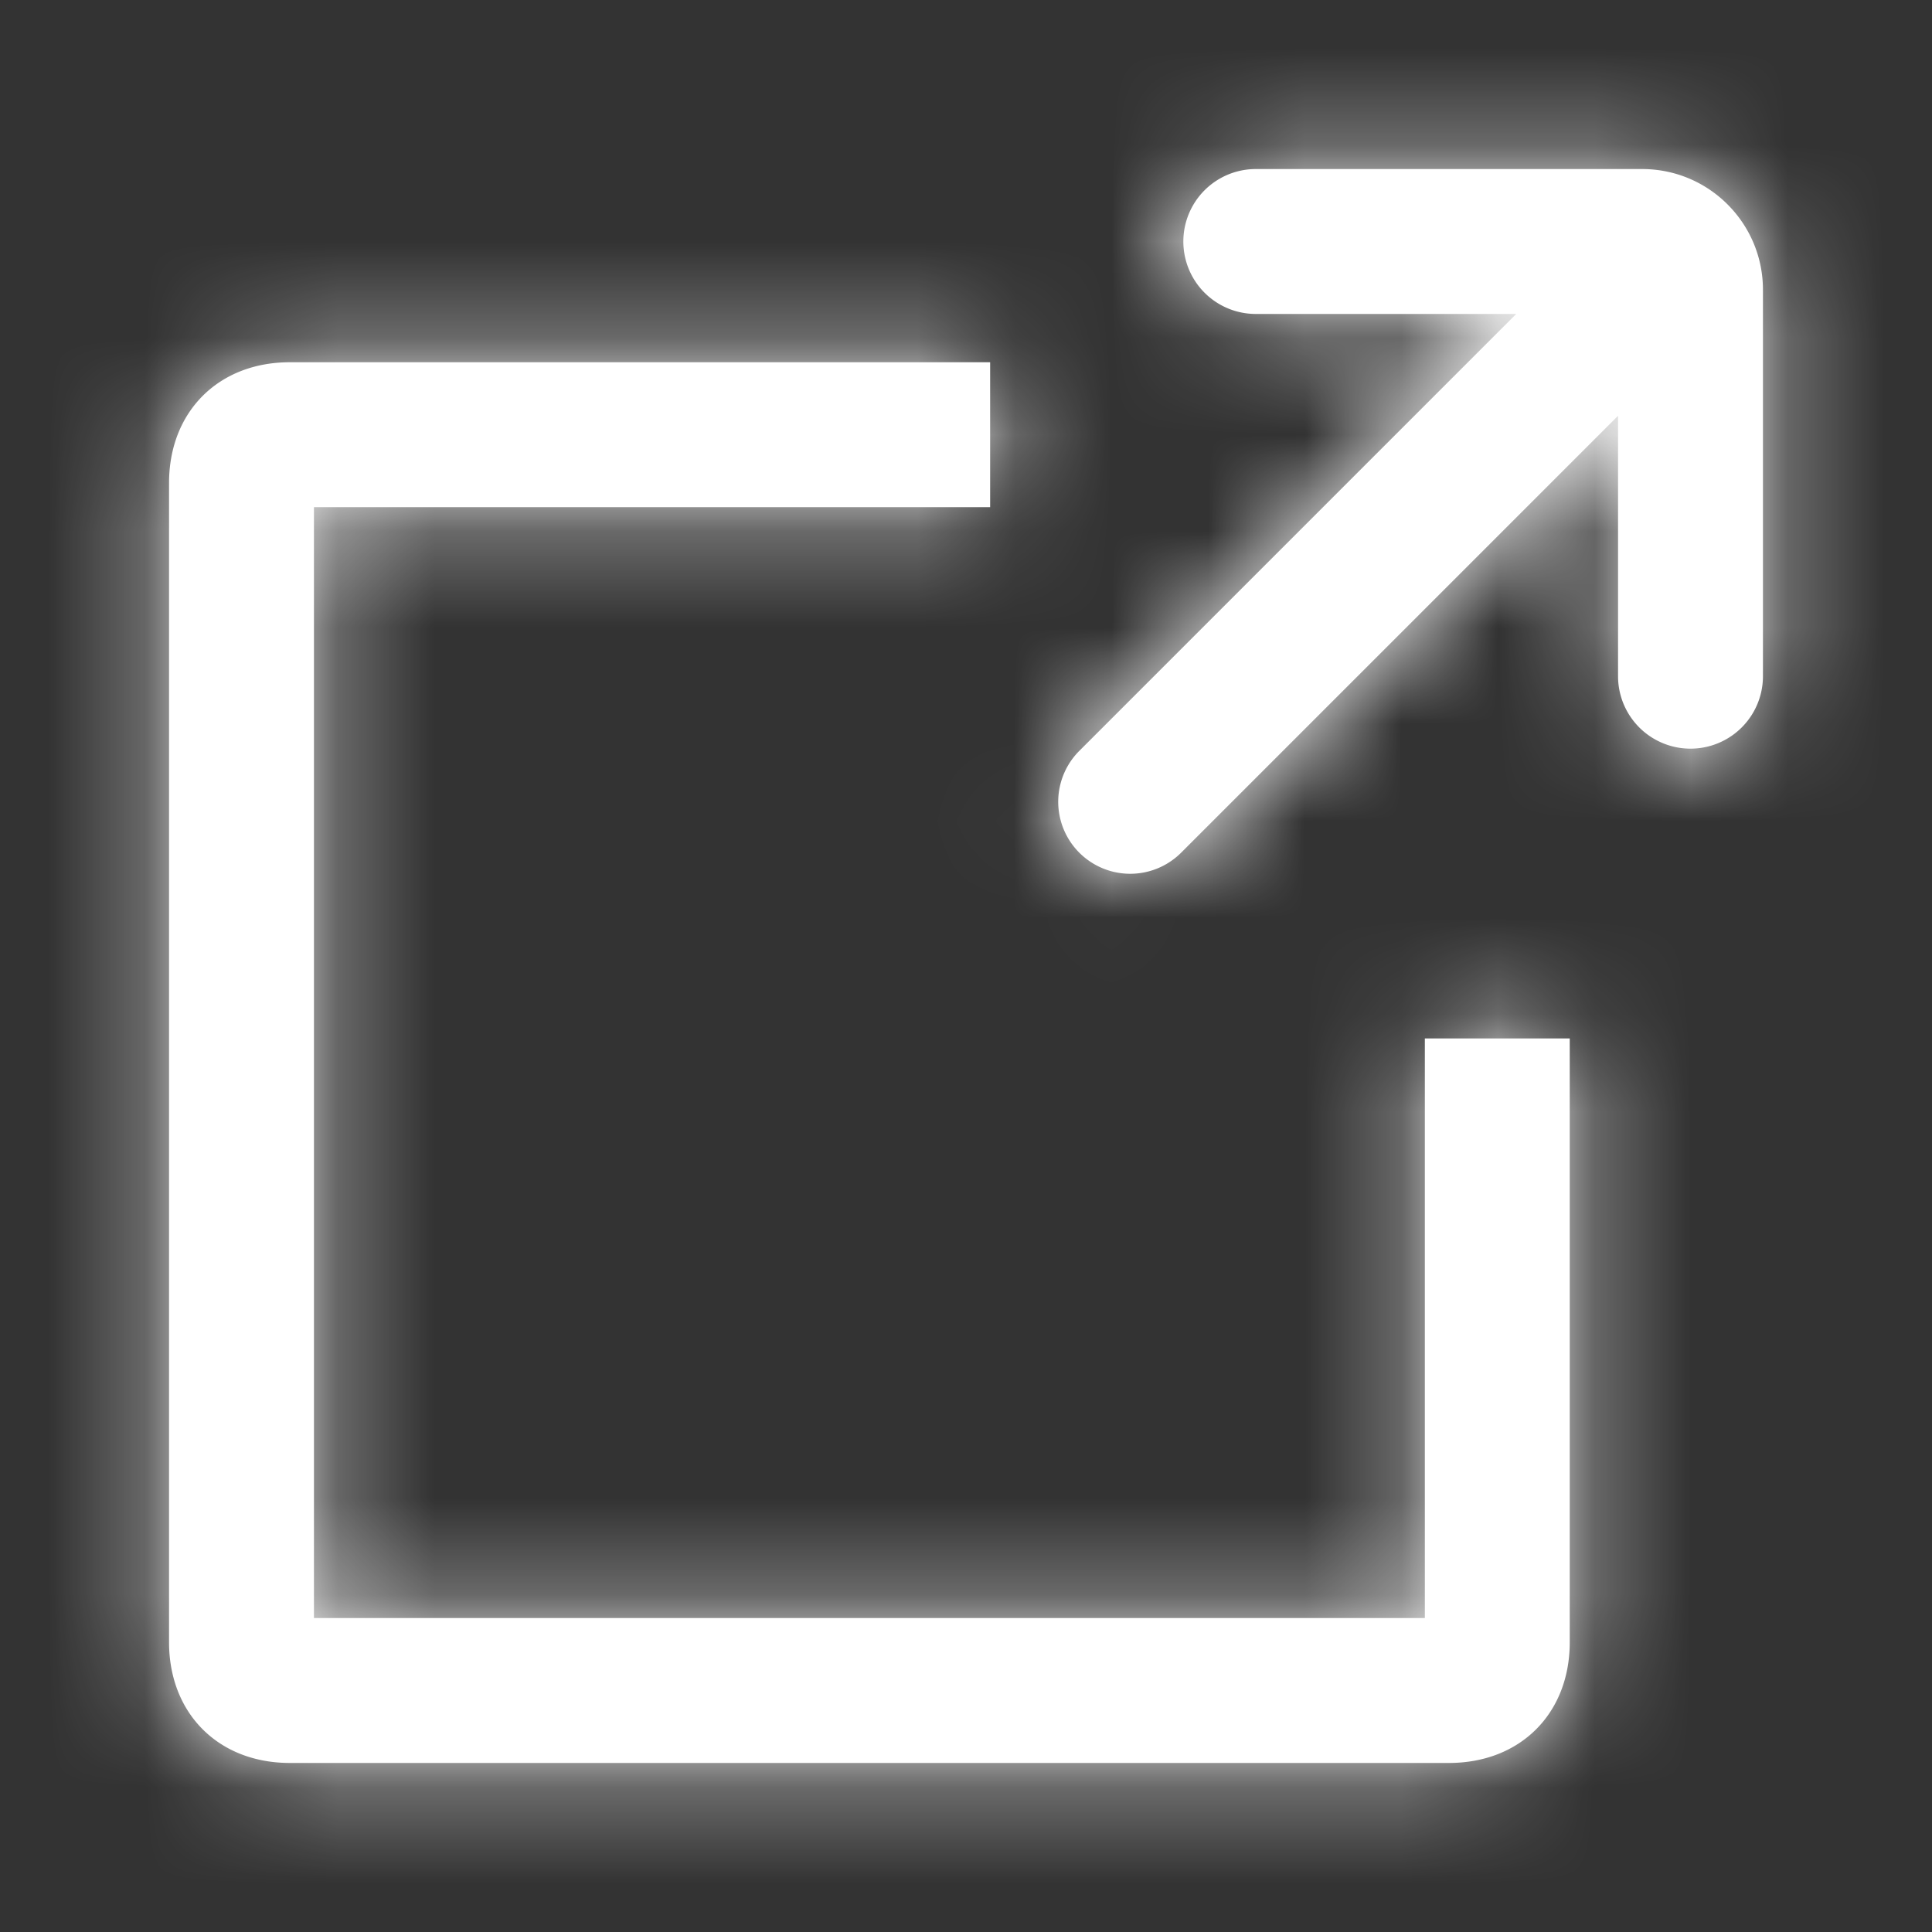 <svg xmlns="http://www.w3.org/2000/svg" xmlns:xlink="http://www.w3.org/1999/xlink" width="20" height="20" viewBox="0 0 20 20">
    <rect x="0" y="0" width="20" height="20" fill="#333333" stroke="none"/>
    <defs>
        <path id="a" d="M12 2.25a.75.75 0 1 1 0-1.5h4c.69 0 1.25.56 1.25 1.25v4a.75.75 0 1 1-1.5 0V3.304l-4.523 4.523a.745.745 0 0 1-1.054-1.054l4.523-4.523H12zm1.75 13.5v-6h1.5V16c0 .738-.512 1.25-1.25 1.25H2c-.738 0-1.25-.512-1.25-1.25V4c0-.738.512-1.25 1.25-1.25h7.25v1.5h-7v11.5h11.5z"/>
    </defs>
    <g fill="none" fill-rule="evenodd" transform="translate(1 1)">
        <mask id="b" fill="#fff">
            <use xlink:href="#a"/>
        </mask>
        <use fill="#ffffff" fill-rule="nonzero" xlink:href="#a"/>
        <g fill="#ffffff" mask="url(#b)">
            <path d="M-1-1h20v20H-1z"/>
        </g>
    </g>
</svg>
